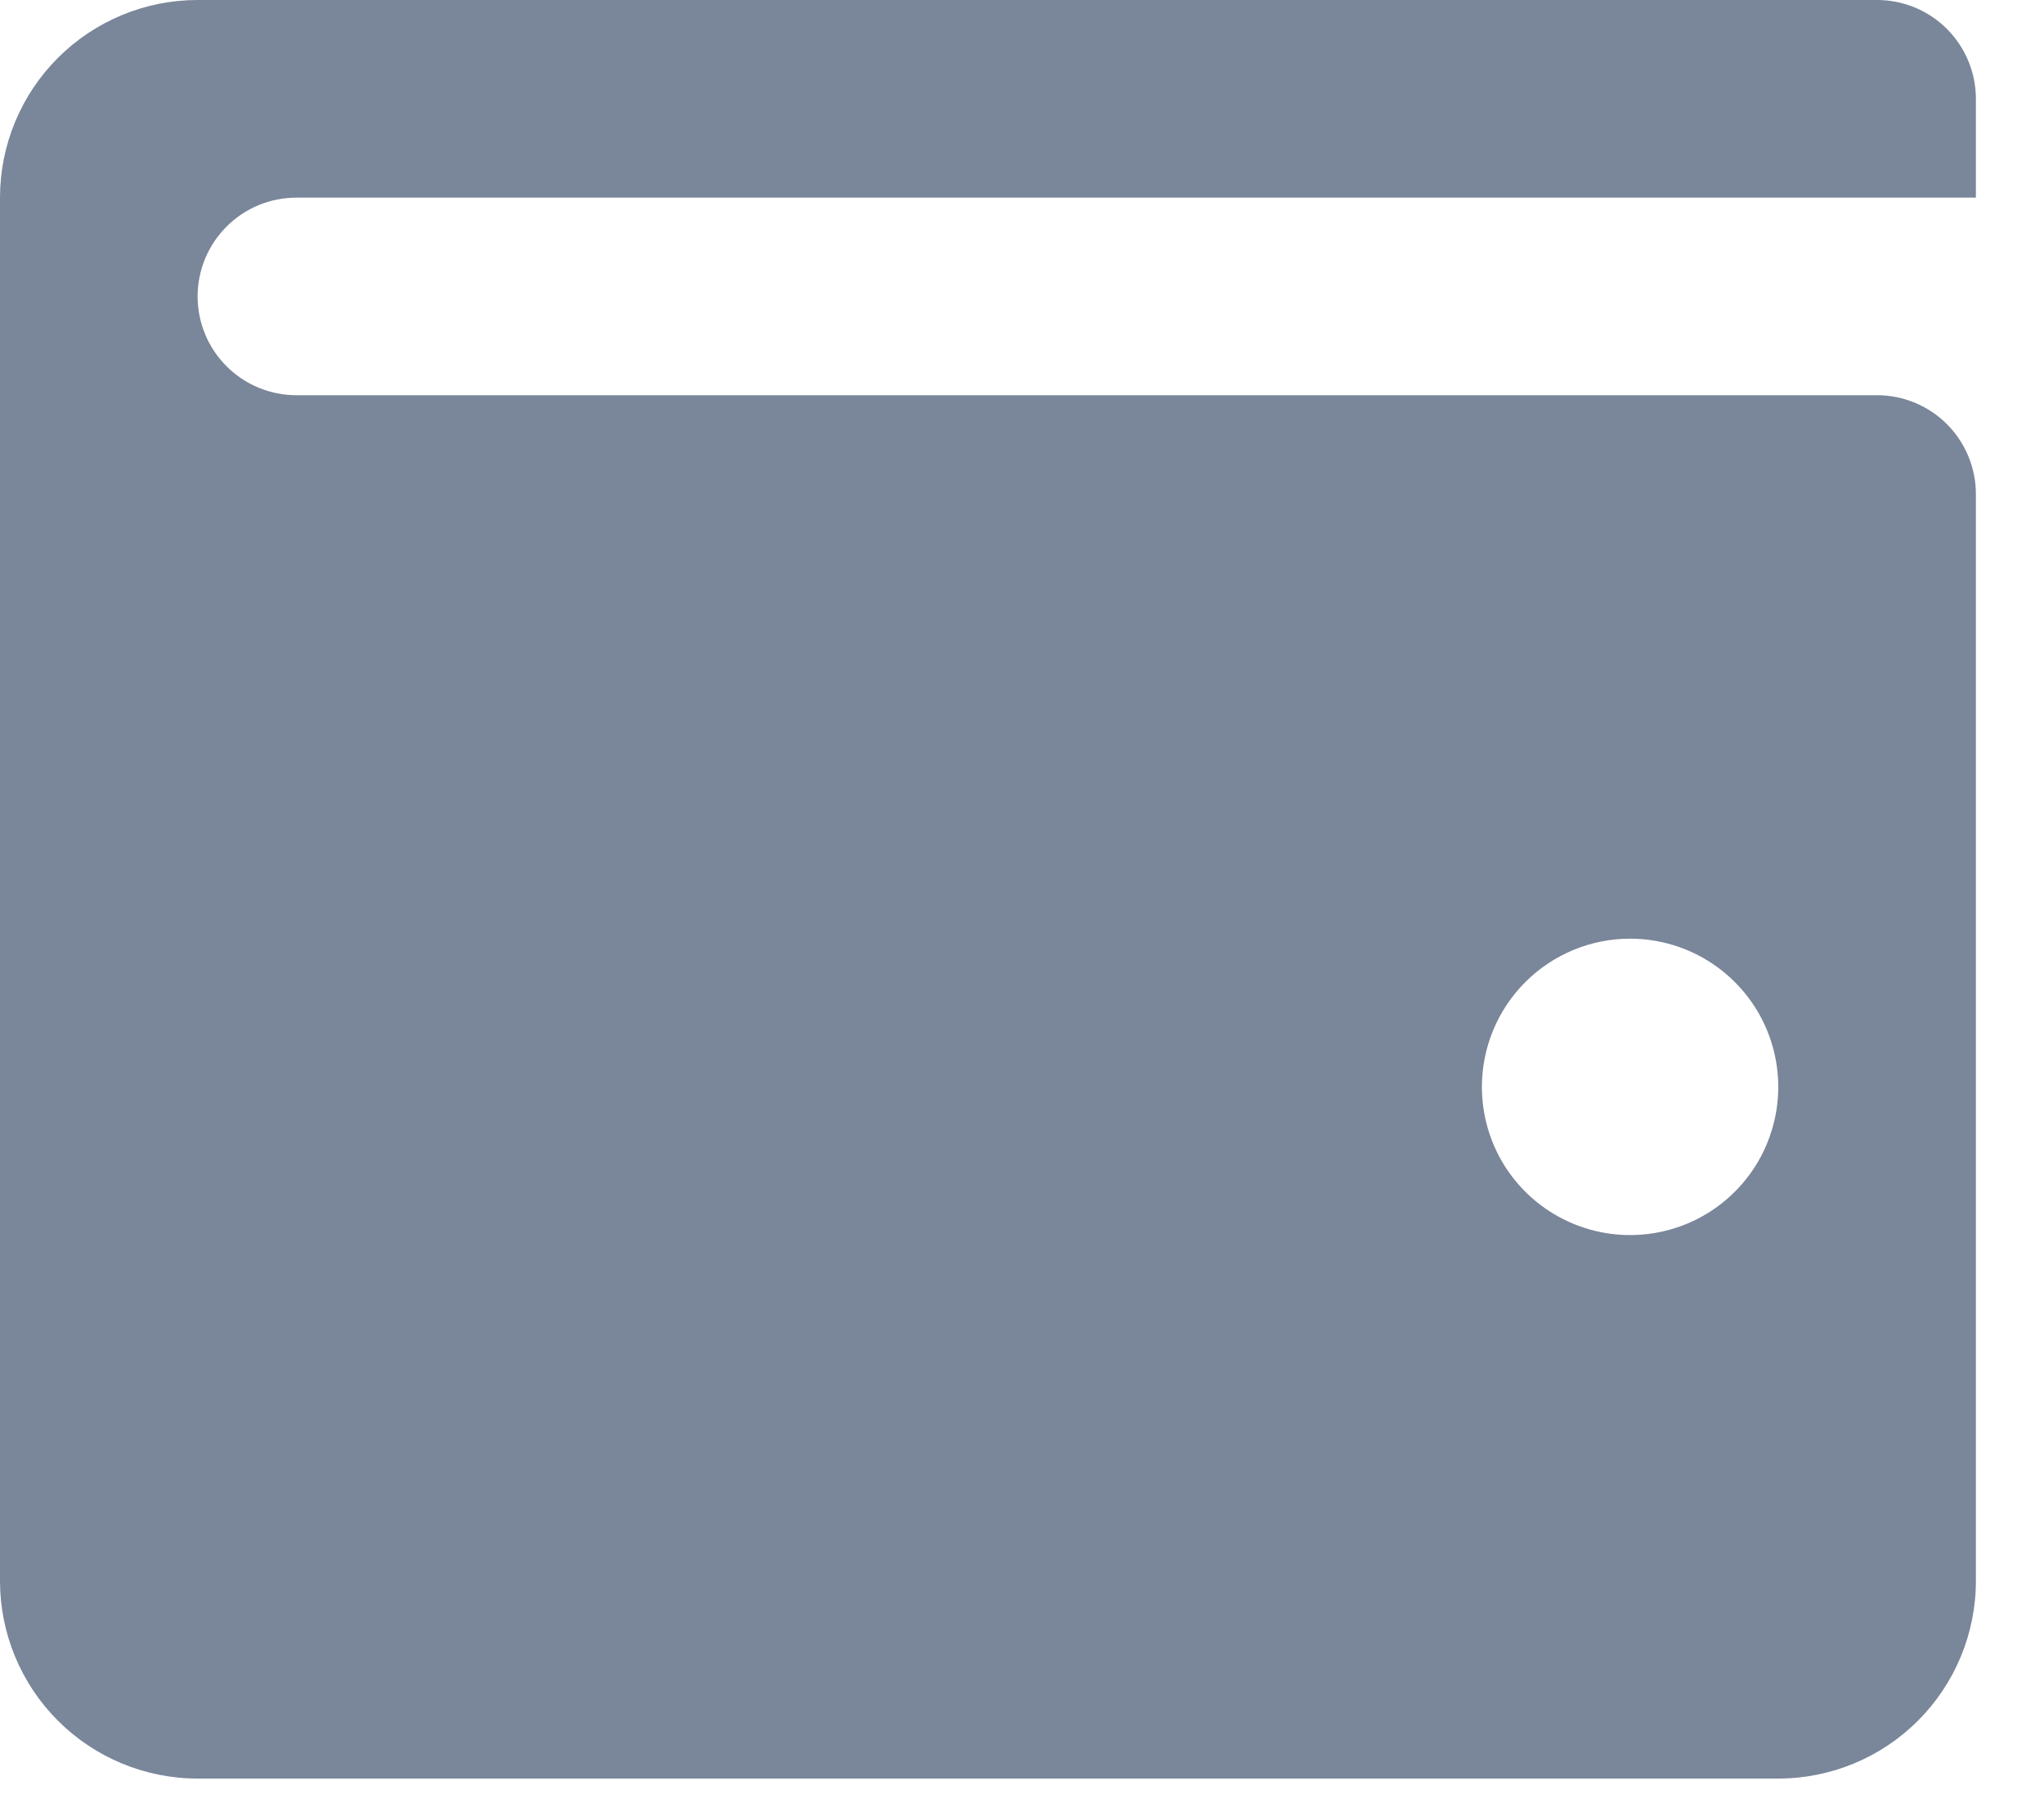 <svg width="25" height="22" viewBox="0 0 25 22" fill="none" xmlns="http://www.w3.org/2000/svg">
<path d="M22.958 0H2.417C1.776 0 1.161 0.255 0.708 0.708C0.255 1.161 0 1.776 0 2.417V19.333C0 19.974 0.255 20.589 0.708 21.042C1.161 21.495 1.776 21.75 2.417 21.75H21.75C22.391 21.75 23.006 21.495 23.459 21.042C23.912 20.589 24.167 19.974 24.167 19.333V6.042C24.167 5.721 24.039 5.414 23.813 5.187C23.586 4.961 23.279 4.833 22.958 4.833H3.625C3.305 4.833 2.997 4.706 2.771 4.479C2.544 4.253 2.417 3.945 2.417 3.625C2.417 3.305 2.544 2.997 2.771 2.771C2.997 2.544 3.305 2.417 3.625 2.417H24.167V1.208C24.167 0.888 24.039 0.581 23.813 0.354C23.586 0.127 23.279 0 22.958 0ZM19.938 11.479C20.296 11.479 20.646 11.585 20.945 11.785C21.242 11.984 21.475 12.267 21.612 12.598C21.749 12.929 21.785 13.294 21.715 13.645C21.645 13.997 21.473 14.32 21.219 14.573C20.966 14.827 20.643 14.999 20.291 15.069C19.939 15.139 19.575 15.103 19.244 14.966C18.913 14.829 18.63 14.597 18.43 14.299C18.231 14.001 18.125 13.65 18.125 13.292C18.125 12.811 18.316 12.35 18.656 12.01C18.996 11.67 19.457 11.479 19.938 11.479Z" fill="#7A8699"/>
</svg>

